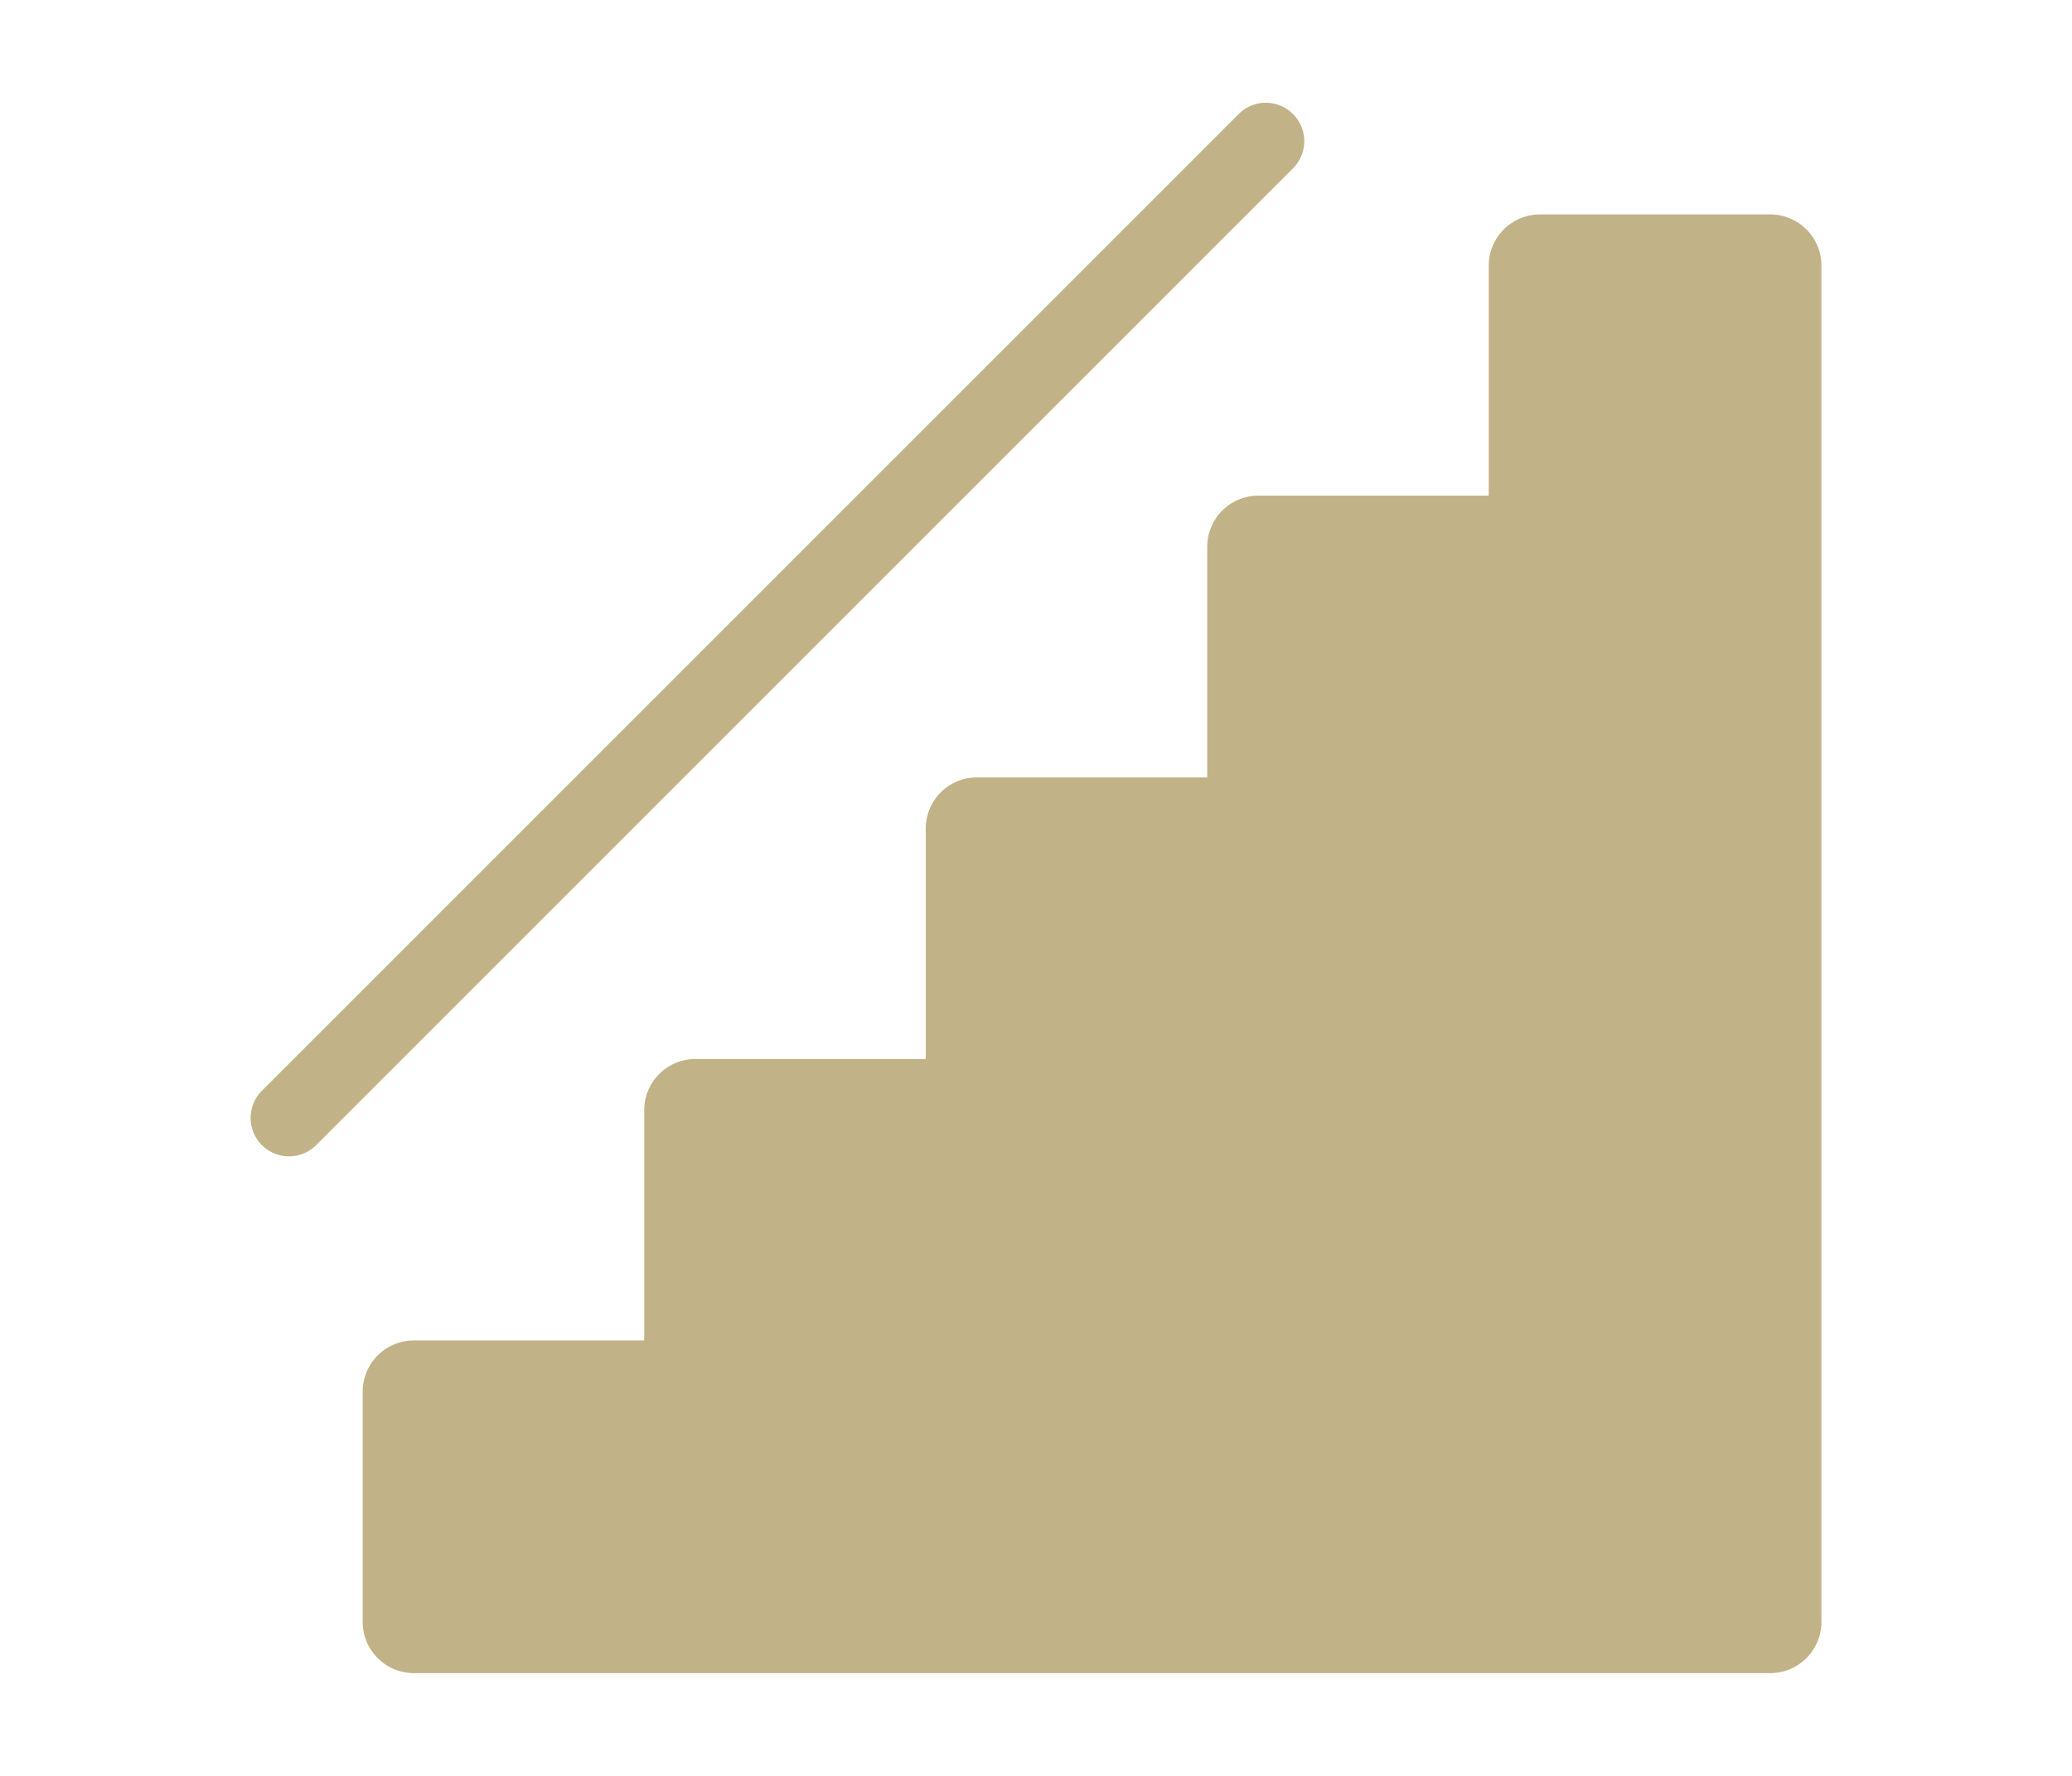 <svg xmlns="http://www.w3.org/2000/svg" xmlns:xlink="http://www.w3.org/1999/xlink" width="28" height="24" viewBox="0 0 28 24"><defs><clipPath id="b"><rect width="28" height="24"/></clipPath></defs><g id="a" clip-path="url(#b)"><path d="M2.206,16.725H5.319V13.612a.691.691,0,0,1,.691-.69H9.123V9.809a.692.692,0,0,1,.691-.693h3.113V6a.692.692,0,0,1,.692-.692h3.112V2.2a.692.692,0,0,1,.692-.692h3.113a.692.692,0,0,1,.691.692V20.529a.692.692,0,0,1-.692.692H2.206a.692.692,0,0,1-.692-.692V17.416a.691.691,0,0,1,.692-.69ZM.152,14.085a.519.519,0,0,1,0-.734l13.2-13.2a.519.519,0,1,1,.734.734l-13.2,13.2a.518.518,0,0,1-.734,0Z" transform="translate(3.387 1.39)" fill="#c2b288"/></g></svg>